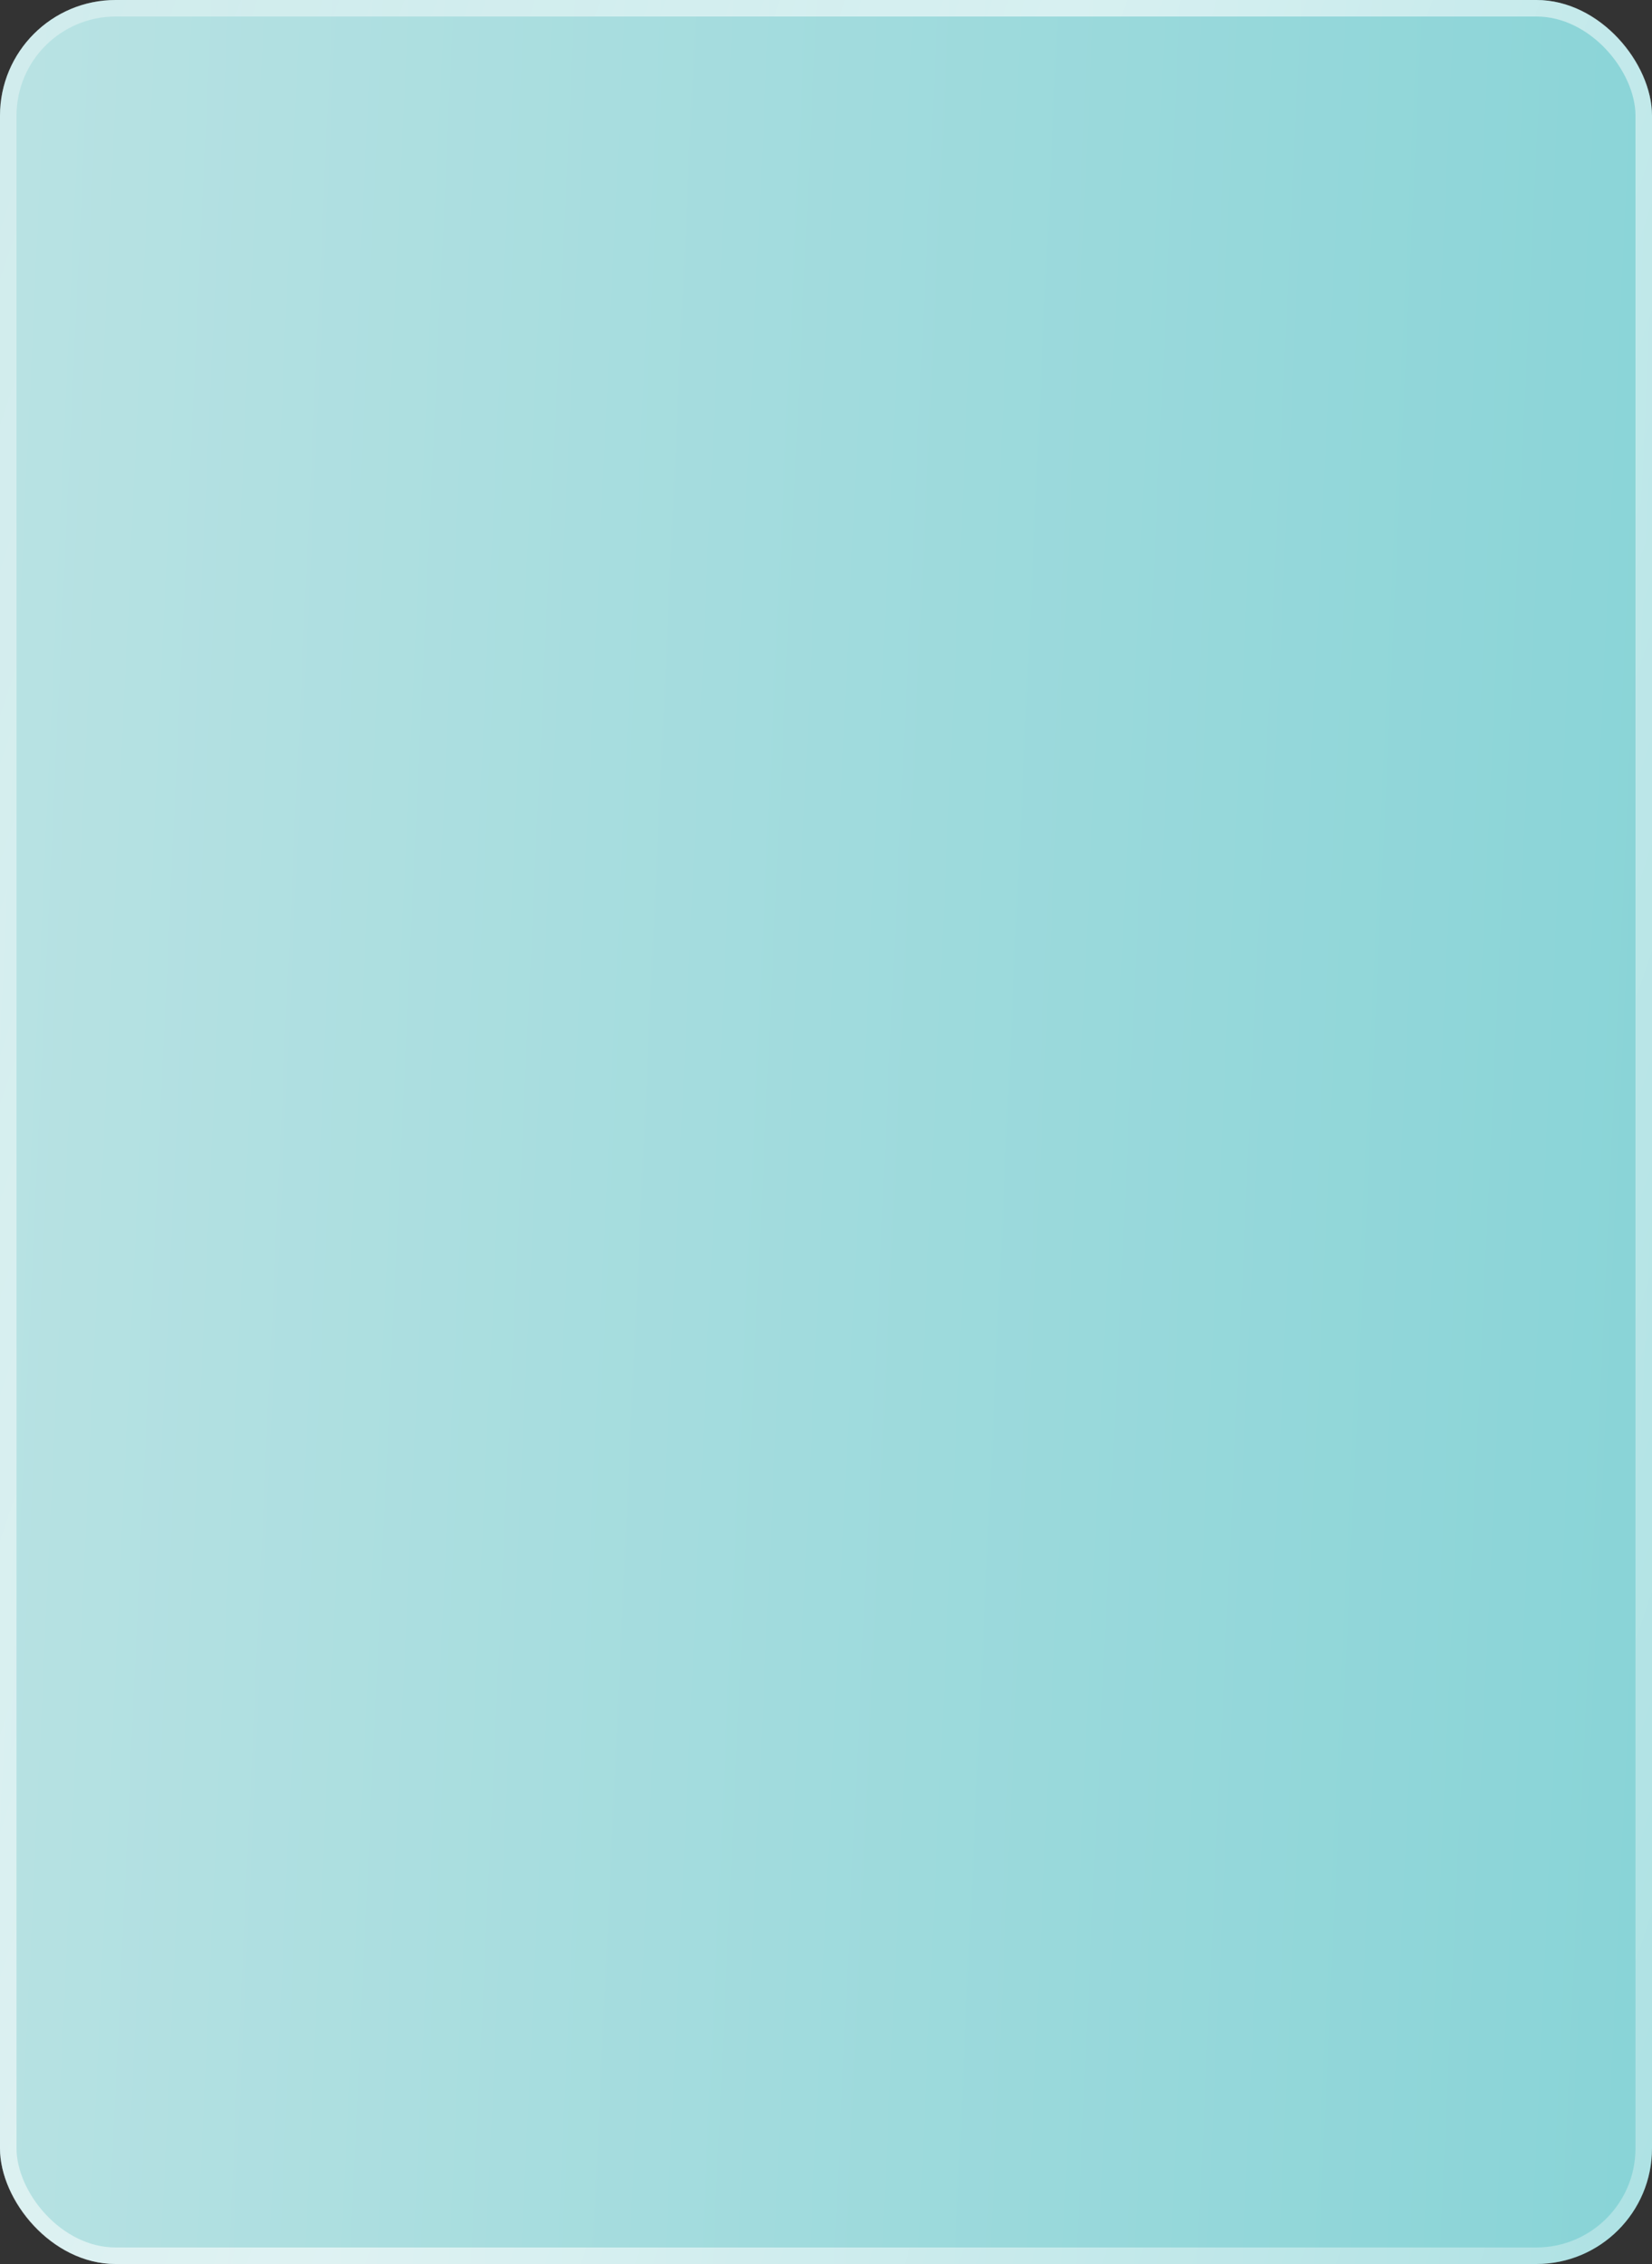 <?xml version="1.0" encoding="UTF-8"?> <svg xmlns="http://www.w3.org/2000/svg" width="100" height="137" viewBox="0 0 100 137" fill="none"><rect x="0" y="0" width="100" height="137" fill="#333333" stroke="none"/><rect width="100" height="137" rx="7" fill="url(#paint0_linear_11875_314)"></rect><rect x="0.5" y="0.5" width="99" height="136" rx="6.5" stroke="url(#paint1_linear_11875_314)" stroke-opacity="0.6"></rect><defs><linearGradient id="paint0_linear_11875_314" x1="-1.39128e-06" y1="39.687" x2="102.358" y2="44.392" gradientUnits="userSpaceOnUse"><stop stop-color="#B8E2E3"></stop><stop offset="1" stop-color="#89D4D7"></stop></linearGradient><linearGradient id="paint1_linear_11875_314" x1="11.765" y1="-64.987" x2="154.438" y2="-16.96" gradientUnits="userSpaceOnUse"><stop stop-color="white" stop-opacity="0.5"></stop><stop offset="0.476" stop-color="white"></stop><stop offset="1" stop-color="white" stop-opacity="0.5"></stop></linearGradient></defs></svg> 